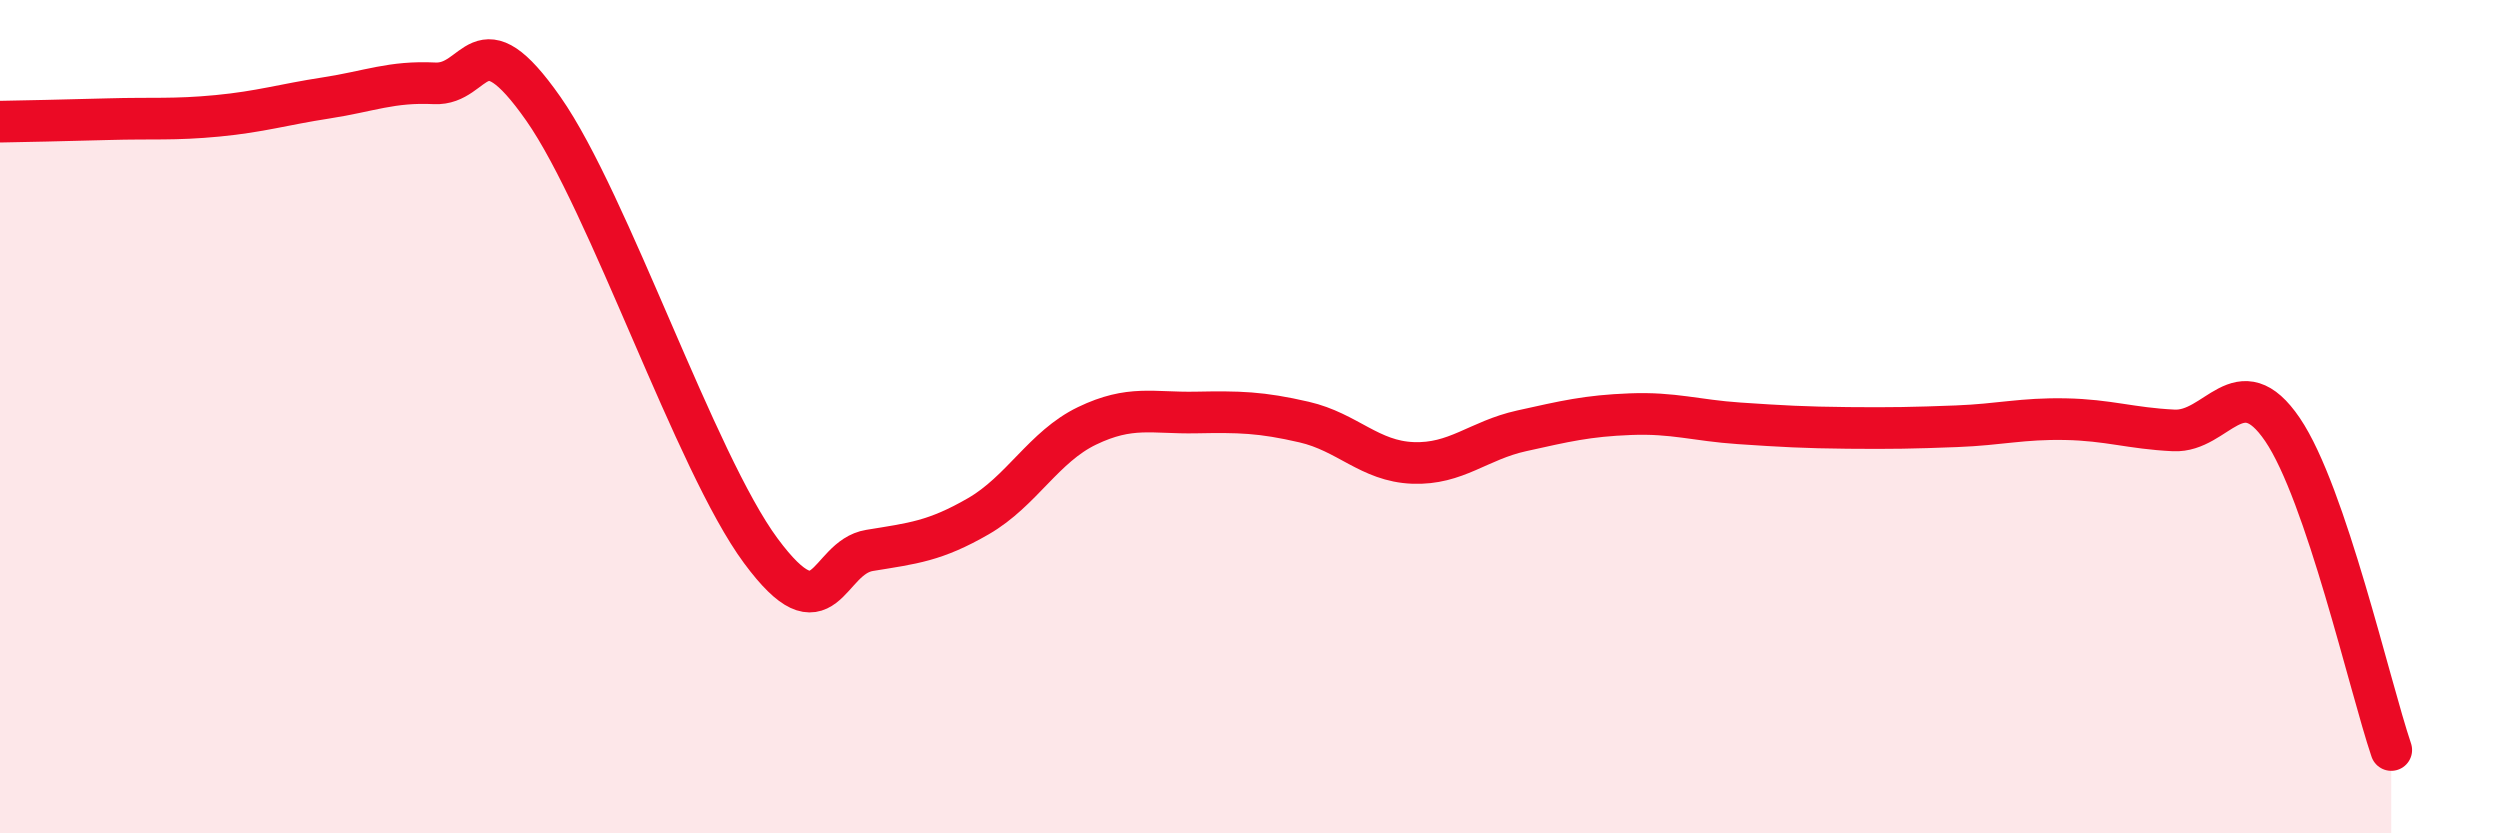 
    <svg width="60" height="20" viewBox="0 0 60 20" xmlns="http://www.w3.org/2000/svg">
      <path
        d="M 0,2.92 C 0.52,2.91 1.57,2.89 2.61,2.86 C 3.65,2.83 4.18,2.88 5.22,2.78 C 6.26,2.68 6.79,2.51 7.83,2.35 C 8.87,2.19 9.39,1.95 10.43,2 C 11.47,2.05 11.47,0.37 13.04,2.61 C 14.61,4.85 16.69,11.1 18.26,13.22 C 19.83,15.34 19.83,13.38 20.87,13.21 C 21.91,13.04 22.44,12.99 23.48,12.39 C 24.52,11.79 25.05,10.72 26.09,10.22 C 27.13,9.72 27.66,9.92 28.7,9.9 C 29.74,9.88 30.26,9.89 31.3,10.13 C 32.34,10.37 32.87,11.07 33.91,11.11 C 34.95,11.15 35.48,10.57 36.52,10.34 C 37.56,10.11 38.09,9.98 39.13,9.94 C 40.17,9.9 40.7,10.09 41.74,10.16 C 42.78,10.23 43.31,10.26 44.35,10.27 C 45.39,10.28 45.92,10.27 46.96,10.23 C 48,10.19 48.53,10.04 49.57,10.06 C 50.61,10.08 51.13,10.28 52.17,10.33 C 53.21,10.38 53.74,8.78 54.78,10.31 C 55.82,11.84 56.87,16.46 57.39,18L57.39 20L0 20Z"
        fill="#EB0A25"
        opacity="0.1"
        stroke-linecap="round"
        stroke-linejoin="round"
      />
      <path
        d="M 0,2.92 C 0.52,2.91 1.57,2.89 2.61,2.86 C 3.65,2.83 4.18,2.88 5.22,2.78 C 6.26,2.68 6.79,2.51 7.83,2.35 C 8.87,2.19 9.39,1.95 10.43,2 C 11.47,2.05 11.47,0.37 13.04,2.61 C 14.61,4.85 16.69,11.1 18.26,13.22 C 19.83,15.34 19.83,13.38 20.87,13.21 C 21.91,13.04 22.44,12.99 23.48,12.39 C 24.52,11.79 25.05,10.72 26.09,10.22 C 27.13,9.72 27.66,9.92 28.7,9.9 C 29.74,9.88 30.26,9.89 31.3,10.13 C 32.34,10.37 32.87,11.07 33.91,11.11 C 34.95,11.15 35.48,10.57 36.52,10.34 C 37.56,10.11 38.09,9.98 39.13,9.94 C 40.17,9.9 40.7,10.09 41.74,10.16 C 42.78,10.23 43.31,10.26 44.35,10.27 C 45.39,10.28 45.92,10.27 46.96,10.23 C 48,10.19 48.53,10.04 49.57,10.06 C 50.61,10.08 51.13,10.28 52.17,10.33 C 53.21,10.38 53.74,8.78 54.78,10.31 C 55.82,11.84 56.87,16.46 57.39,18"
        stroke="#EB0A25"
        stroke-width="1"
        fill="none"
        stroke-linecap="round"
        stroke-linejoin="round"
      />
    </svg>
  